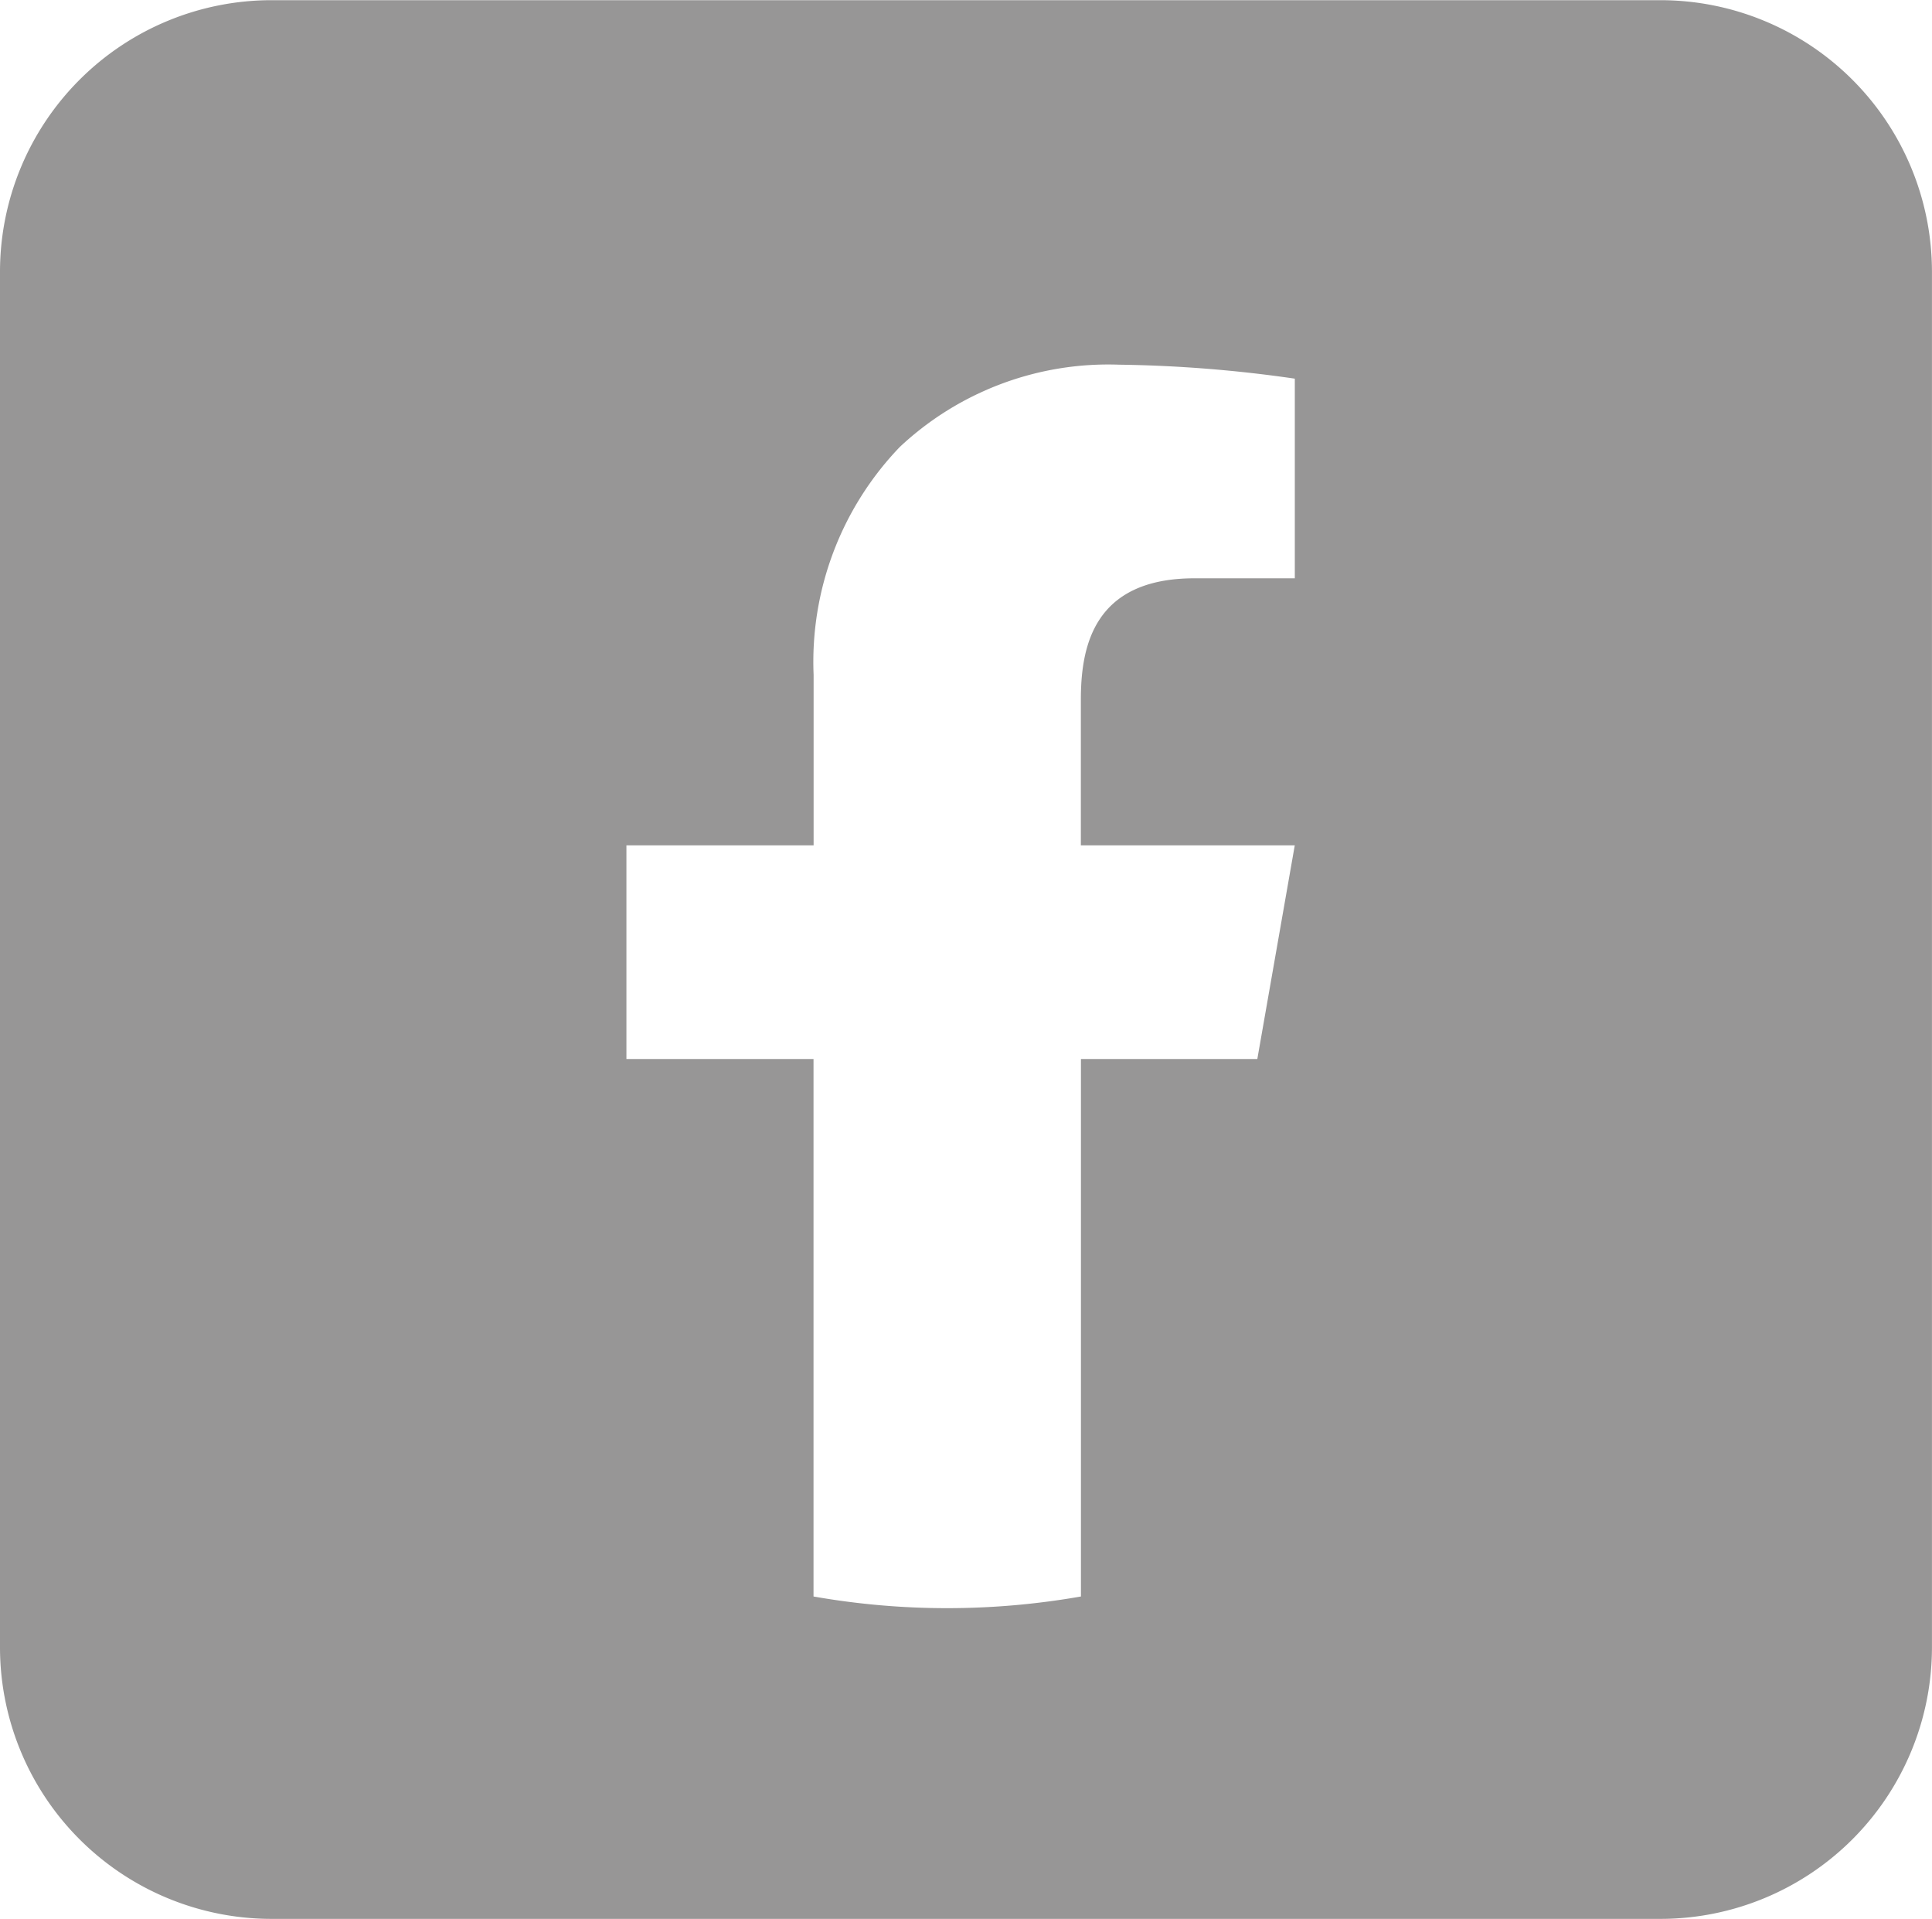 <svg xmlns="http://www.w3.org/2000/svg" width="42.719" height="42.427" viewBox="0 0 42.719 42.427">
  <path id="Subtraction_2" data-name="Subtraction 2" d="M-2312.281-5552.178H-2343a6.007,6.007,0,0,1-6-6V-5588.6a6.007,6.007,0,0,1,6-6h30.718a6.006,6.006,0,0,1,6,6v30.428A6.006,6.006,0,0,1-2312.281-5552.178Zm-18.731-19.011v11.883a17.053,17.053,0,0,0,2.956.258,17.116,17.116,0,0,0,2.957-.258v-11.883h3.9l.828-4.725h-4.73v-3.211c0-1.156.261-2.693,2.515-2.693h2.216l0-4.414a29.57,29.57,0,0,0-3.888-.309,6.737,6.737,0,0,0-4.845,1.818,6.856,6.856,0,0,0-1.907,5.038v3.771h-4.139v4.725Z" transform="translate(2349 5594.604)" fill="#979696"/>
</svg>

